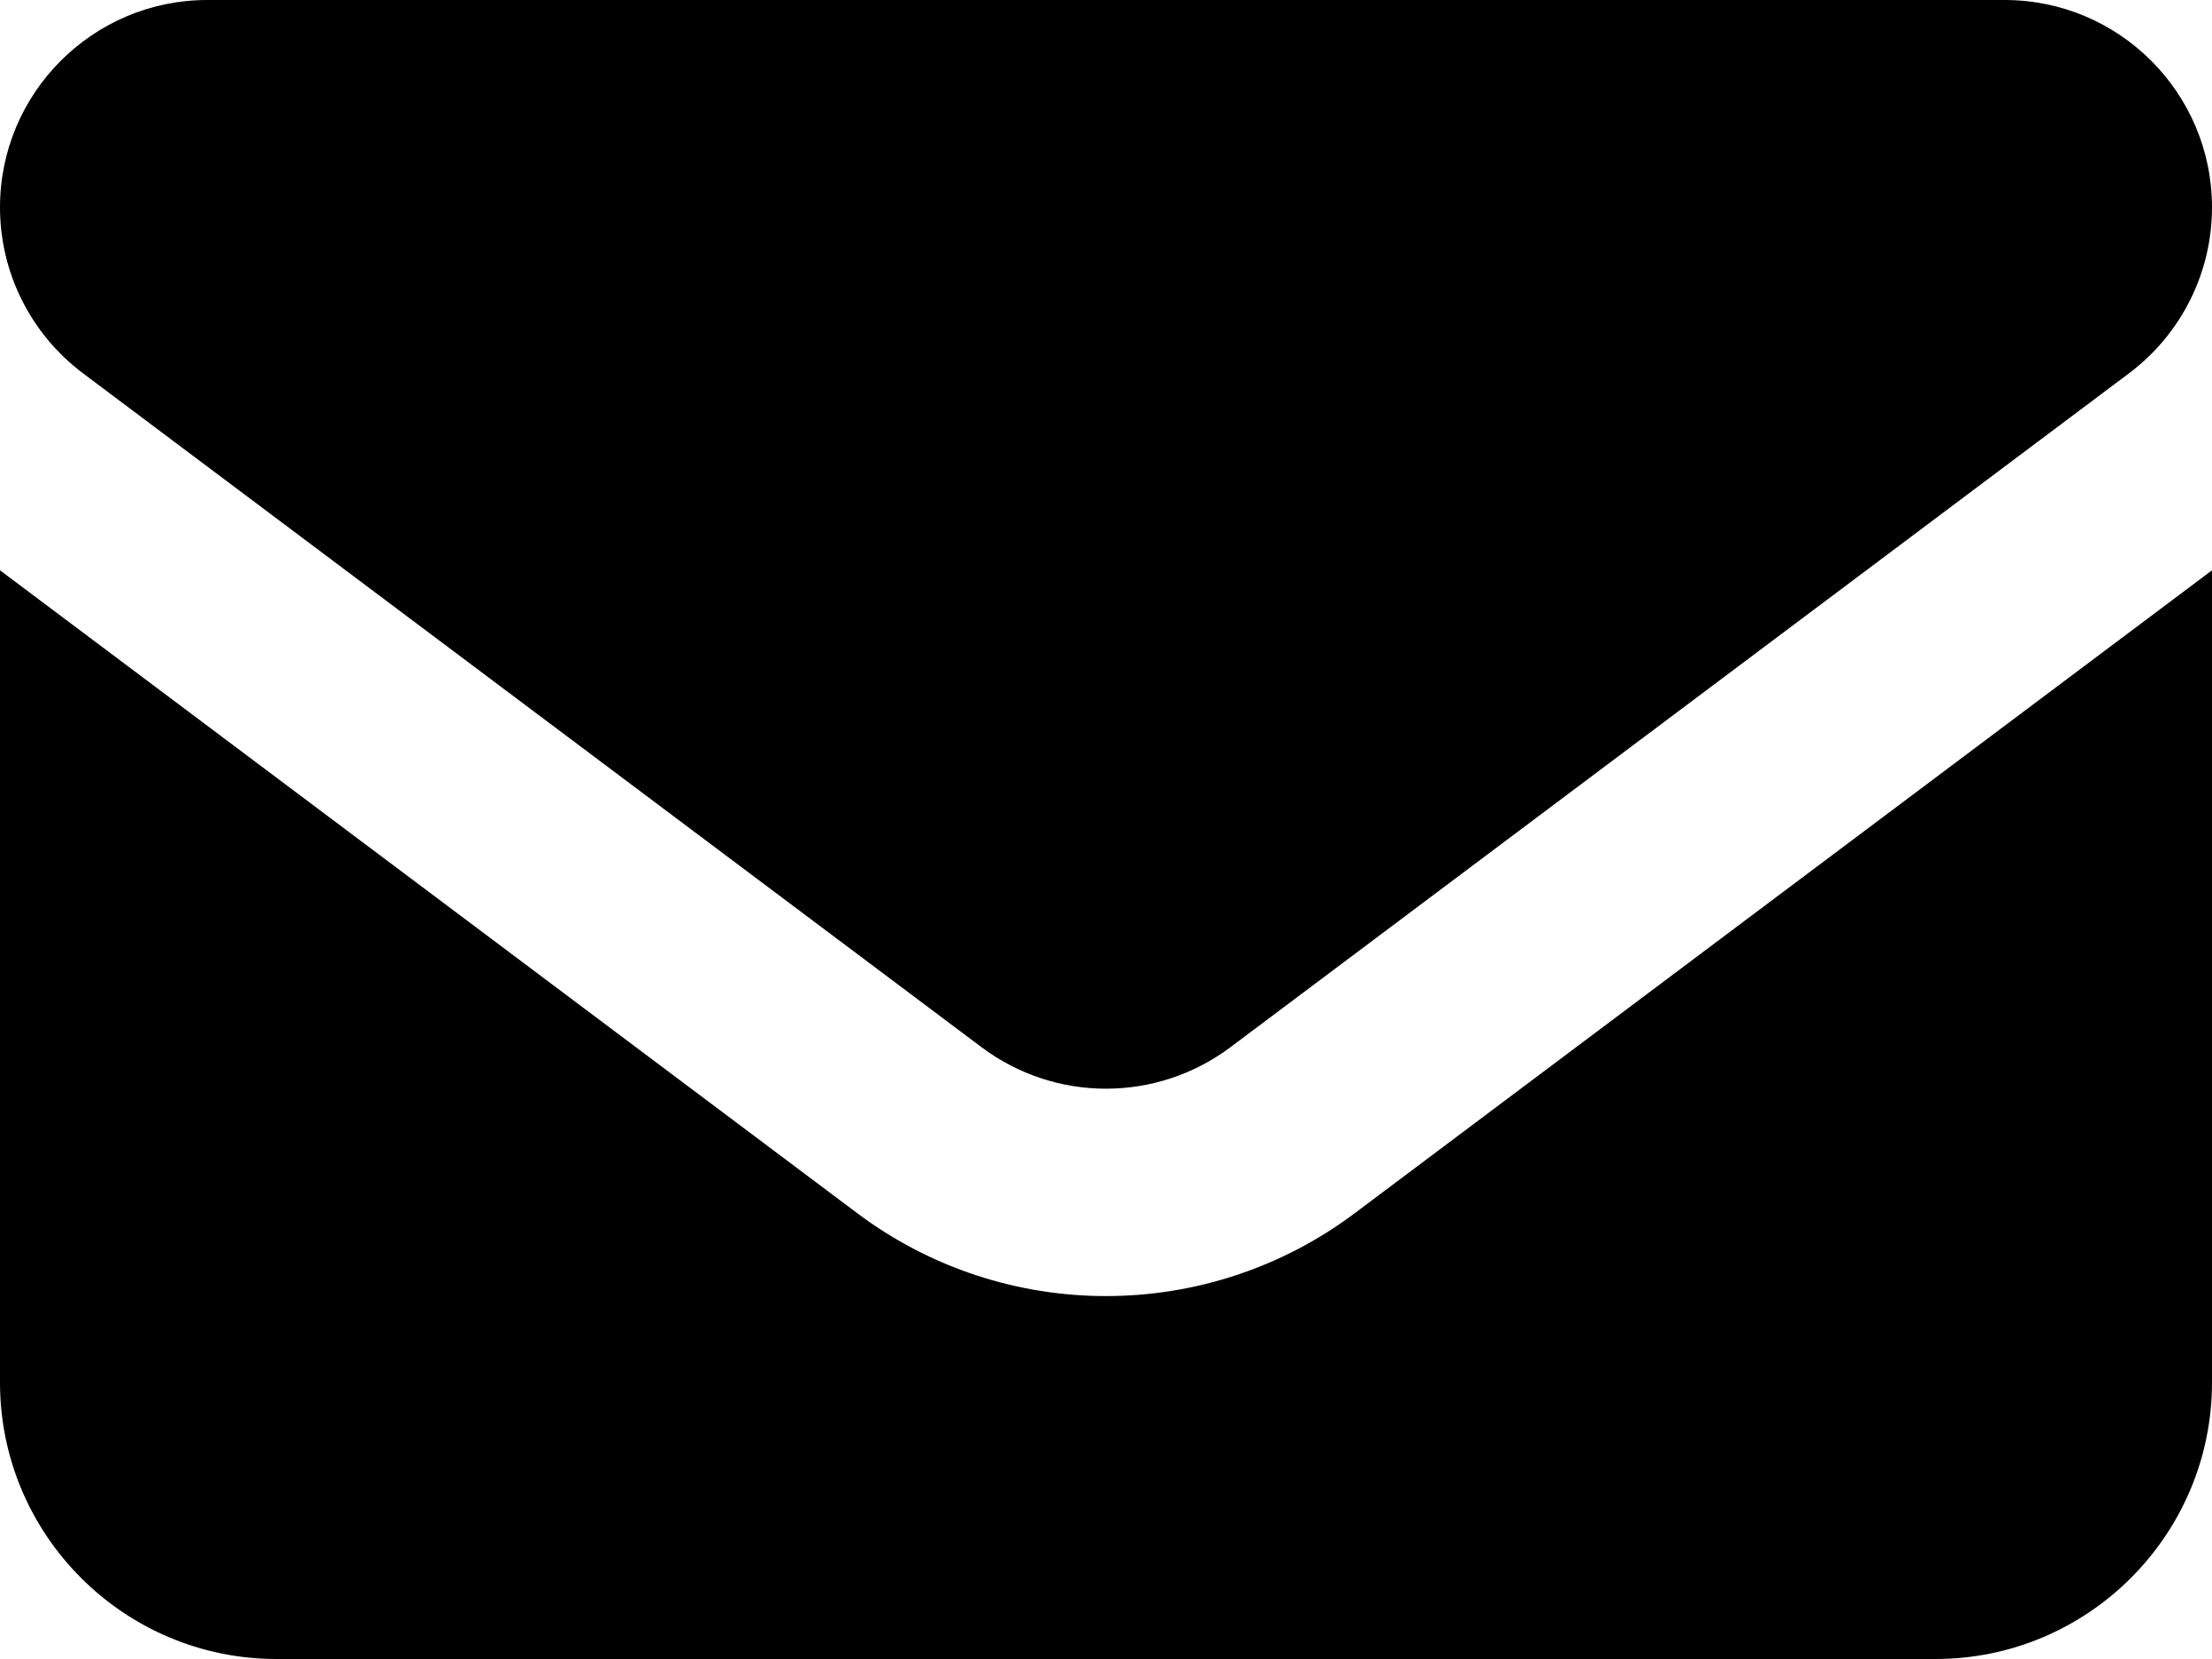 <svg width="28" height="21" viewBox="0 0 28 21" fill="none" xmlns="http://www.w3.org/2000/svg">
<path d="M2.625 0C1.176 0 0 1.176 0 2.625C0 3.451 0.388 4.227 1.05 4.725L12.425 13.256C13.36 13.956 14.64 13.956 15.575 13.256L26.95 4.725C27.612 4.227 28 3.451 28 2.625C28 1.176 26.824 0 25.375 0H2.625ZM0 7.219V17.5C0 19.43 1.57 21 3.5 21H24.5C26.43 21 28 19.43 28 17.5V7.219L17.15 15.356C15.285 16.756 12.715 16.756 10.85 15.356L0 7.219Z" fill="black"/>
</svg>
